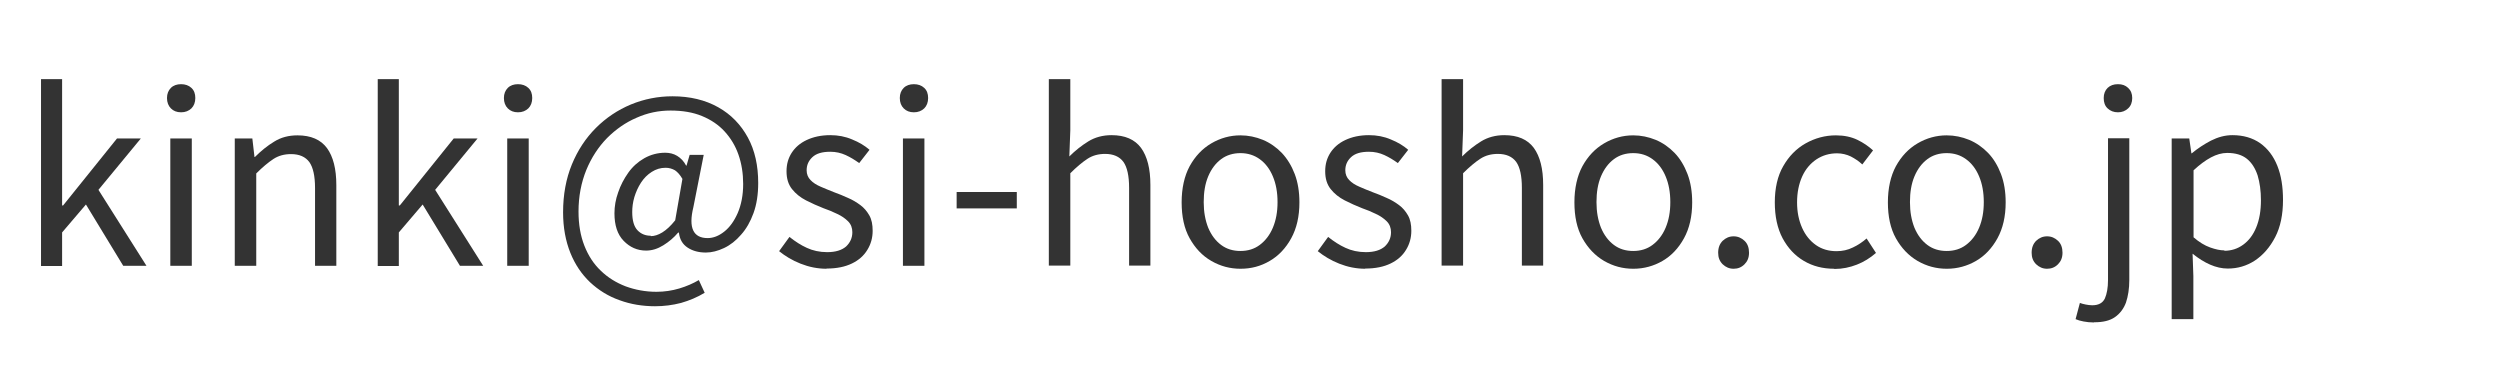 <?xml version="1.0" encoding="UTF-8"?>
<svg id="_レイヤー_1" xmlns="http://www.w3.org/2000/svg" version="1.1" viewBox="0 0 128 20">
  <!-- Generator: Adobe Illustrator 29.7.1, SVG Export Plug-In . SVG Version: 2.1.1 Build 8)  -->
  <defs>
    <style>
      .st0 {
        fill: #333;
      }
    </style>
  </defs>
  <path class="st0" d="M2.1,13.61V4.05h1.08v6.47h.05l2.76-3.43h1.22l-2.17,2.63,2.46,3.89h-1.19l-1.91-3.14-1.22,1.43v1.72h-1.08Z"/>
  <path class="st0" d="M9.27,5.75c-.22,0-.39-.07-.52-.2-.13-.13-.2-.31-.2-.53s.07-.39.2-.52.31-.19.52-.19.39.06.53.19c.14.13.2.3.2.52s-.07.4-.2.53c-.14.13-.31.2-.53.2ZM8.72,13.61v-6.52h1.1v6.52h-1.1Z"/>
  <path class="st0" d="M12.02,13.61v-6.52h.9l.11.95h.02c.31-.31.64-.58.99-.79.35-.22.75-.32,1.19-.32.69,0,1.19.22,1.51.65.32.44.48,1.07.48,1.9v4.13h-1.09v-3.98c0-.62-.1-1.06-.29-1.33-.2-.27-.51-.41-.94-.41-.34,0-.64.08-.9.25s-.56.42-.88.74v4.73s-1.1,0-1.1,0Z"/>
  <path class="st0" d="M19.34,13.61V4.05h1.08v6.47h.05l2.76-3.43h1.22l-2.17,2.63,2.46,3.89h-1.19l-1.91-3.14-1.22,1.43v1.72h-1.08,0Z"/>
  <path class="st0" d="M26.52,5.75c-.22,0-.39-.07-.52-.2-.13-.13-.2-.31-.2-.53s.07-.39.2-.52c.13-.13.31-.19.52-.19s.39.06.53.19c.14.13.2.3.2.52s-.07.4-.2.53c-.14.13-.31.2-.53.2ZM25.97,13.61v-6.52h1.1v6.52h-1.1Z"/>
  <path class="st0" d="M33.55,15.68c-.65,0-1.26-.1-1.83-.31-.57-.2-1.07-.51-1.51-.92-.43-.41-.77-.91-1.01-1.51s-.37-1.29-.37-2.07c0-.9.15-1.72.45-2.45.3-.73.71-1.35,1.23-1.87s1.12-.92,1.79-1.2c.68-.28,1.39-.42,2.13-.42.9,0,1.68.19,2.34.56s1.16.89,1.52,1.55.53,1.44.53,2.33c0,.58-.08,1.1-.24,1.54s-.37.81-.64,1.11c-.26.3-.55.53-.87.68-.32.15-.63.23-.93.23-.36,0-.67-.08-.93-.25-.26-.17-.41-.42-.45-.77h-.04c-.22.26-.47.47-.76.65-.29.18-.58.27-.88.27-.45,0-.83-.17-1.15-.5s-.47-.8-.47-1.41c0-.35.06-.71.19-1.07.12-.36.3-.7.52-1.01.22-.31.5-.56.82-.74.32-.18.68-.28,1.07-.28.22,0,.43.05.61.16.18.11.34.27.46.5h.02l.16-.55h.72l-.53,2.68c-.26,1.06,0,1.58.73,1.58.29,0,.57-.11.85-.33s.51-.54.69-.95c.18-.42.28-.91.28-1.49,0-.54-.08-1.04-.24-1.5s-.4-.85-.71-1.19-.7-.6-1.16-.79-1-.28-1.61-.28-1.18.12-1.74.37c-.56.24-1.06.59-1.51,1.04-.44.45-.8,1-1.06,1.63-.26.64-.4,1.35-.4,2.13,0,.66.1,1.24.3,1.75.2.51.48.94.84,1.28.36.35.78.61,1.27.8.49.18,1.02.28,1.58.28.41,0,.8-.06,1.17-.17s.71-.26,1-.43l.3.65c-.38.23-.79.4-1.21.52-.42.11-.87.17-1.34.17h.02ZM33.32,12.09c.18,0,.38-.06.59-.19s.43-.33.66-.62l.37-2.12c-.12-.21-.25-.35-.38-.44-.14-.08-.3-.13-.48-.13-.26,0-.49.07-.71.21s-.4.32-.55.55c-.15.23-.26.48-.34.74-.08.27-.11.53-.11.77,0,.43.09.74.27.93.18.19.41.28.68.28v.02Z"/>
  <path class="st0" d="M42.32,13.76c-.46,0-.9-.09-1.33-.26s-.79-.39-1.1-.64l.53-.73c.29.23.58.42.89.56.3.14.65.22,1.04.22.43,0,.75-.1.97-.29.21-.2.32-.44.32-.73,0-.22-.07-.41-.22-.56-.15-.15-.34-.28-.56-.38-.23-.11-.46-.21-.7-.29-.3-.12-.6-.25-.89-.4s-.53-.34-.72-.58c-.19-.24-.28-.54-.28-.91s.09-.67.26-.94c.18-.28.43-.5.77-.66s.74-.25,1.21-.25c.4,0,.77.07,1.12.22.35.14.65.32.89.53l-.53.68c-.22-.16-.45-.3-.69-.41-.24-.11-.5-.17-.79-.17-.42,0-.72.09-.92.28-.2.19-.29.41-.29.67,0,.2.07.37.2.5.13.14.31.25.52.34.22.09.44.19.68.28s.48.18.71.29c.24.1.45.23.64.37s.34.32.46.53.17.47.17.79c0,.35-.09.68-.27.97-.18.3-.44.53-.79.7-.35.17-.78.26-1.3.26h0Z"/>
  <path class="st0" d="M46.79,5.75c-.22,0-.39-.07-.52-.2-.13-.13-.2-.31-.2-.53s.07-.39.2-.52.31-.19.52-.19.39.06.53.19.2.3.2.52-.07.4-.2.53c-.14.13-.31.2-.53.2ZM46.23,13.61v-6.52h1.1v6.52h-1.1Z"/>
  <path class="st0" d="M48.98,10.67v-.84h3.08v.84s-3.08,0-3.08,0Z"/>
  <path class="st0" d="M53.7,13.61V4.05h1.1v2.62l-.05,1.34c.3-.3.63-.56.97-.77s.74-.32,1.19-.32c.69,0,1.19.22,1.51.65.32.44.48,1.07.48,1.9v4.13h-1.09v-3.98c0-.62-.1-1.06-.29-1.33-.2-.27-.51-.41-.94-.41-.34,0-.64.08-.9.25s-.56.42-.88.74v4.73h-1.1,0Z"/>
  <path class="st0" d="M63.51,13.76c-.53,0-1.02-.13-1.49-.4s-.83-.66-1.11-1.16-.41-1.12-.41-1.84.14-1.35.41-1.85c.28-.51.65-.9,1.11-1.17s.96-.41,1.49-.41c.4,0,.78.08,1.15.23.36.15.69.38.97.67.28.3.5.66.66,1.08s.24.91.24,1.45c0,.72-.14,1.33-.42,1.84s-.65.9-1.1,1.16c-.46.27-.95.4-1.49.4h-.01ZM63.51,12.85c.38,0,.71-.1.99-.31s.51-.5.67-.88.24-.81.24-1.31-.08-.94-.24-1.32-.38-.67-.67-.88-.62-.31-.99-.31-.71.1-.99.31c-.28.21-.5.5-.66.88s-.23.82-.23,1.32.08.93.23,1.31c.16.38.38.67.66.88s.61.31.99.31Z"/>
  <path class="st0" d="M69.9,13.76c-.46,0-.9-.09-1.33-.26s-.79-.39-1.1-.64l.53-.73c.29.23.58.42.89.56.3.14.65.22,1.04.22.43,0,.75-.1.97-.29.21-.2.32-.44.32-.73,0-.22-.07-.41-.22-.56-.15-.15-.34-.28-.56-.38-.23-.11-.46-.21-.7-.29-.3-.12-.6-.25-.89-.4s-.53-.34-.72-.58-.28-.54-.28-.91.09-.67.26-.94c.18-.28.43-.5.77-.66s.74-.25,1.21-.25c.4,0,.77.07,1.12.22.35.14.65.32.89.53l-.53.68c-.22-.16-.45-.3-.69-.41-.24-.11-.5-.17-.79-.17-.42,0-.72.09-.92.28s-.29.41-.29.67c0,.2.07.37.2.5.13.14.31.25.52.34s.44.19.68.28.48.18.71.29c.24.1.45.23.64.37s.34.32.46.53.17.47.17.79c0,.35-.09.68-.27.97-.18.3-.44.53-.79.7s-.78.26-1.3.26h0Z"/>
  <path class="st0" d="M73.81,13.61V4.05h1.1v2.62l-.05,1.34c.3-.3.63-.56.97-.77s.74-.32,1.19-.32c.69,0,1.19.22,1.51.65.32.44.48,1.07.48,1.9v4.13h-1.09v-3.98c0-.62-.1-1.06-.29-1.33-.2-.27-.51-.41-.94-.41-.34,0-.64.08-.9.25s-.56.42-.88.74v4.73h-1.1Z"/>
  <path class="st0" d="M83.62,13.76c-.53,0-1.02-.13-1.49-.4-.46-.27-.83-.66-1.11-1.16s-.41-1.12-.41-1.84.14-1.35.41-1.85c.28-.51.65-.9,1.11-1.17s.96-.41,1.49-.41c.4,0,.78.08,1.15.23.36.15.69.38.97.67.28.29.5.66.66,1.08s.24.91.24,1.45c0,.72-.14,1.33-.42,1.84s-.65.9-1.1,1.16-.95.4-1.49.4h-.01ZM83.62,12.85c.38,0,.71-.1.99-.31s.51-.5.67-.88.24-.81.24-1.31-.08-.94-.24-1.32-.38-.67-.67-.88-.61-.31-.99-.31-.71.1-.99.31-.5.5-.66.88-.23.82-.23,1.32.08.93.23,1.31c.16.38.38.67.66.88.28.21.61.31.99.31Z"/>
  <path class="st0" d="M88.76,13.76c-.22,0-.4-.08-.56-.23-.16-.16-.23-.35-.23-.59,0-.26.08-.46.23-.61.16-.15.34-.23.56-.23s.4.08.56.23c.16.15.23.36.23.61s-.08.44-.23.59c-.16.16-.34.23-.56.23Z"/>
  <path class="st0" d="M93.91,13.76c-.58,0-1.09-.13-1.55-.4s-.82-.66-1.09-1.16c-.27-.51-.4-1.12-.4-1.84s.14-1.35.43-1.85c.29-.51.67-.9,1.15-1.17s1-.41,1.55-.41c.42,0,.79.08,1.1.23s.57.33.8.54l-.55.72c-.18-.17-.38-.3-.59-.41-.21-.1-.45-.16-.7-.16-.39,0-.74.1-1.06.31-.31.21-.56.5-.73.88s-.26.82-.26,1.32.09.93.26,1.31.41.67.71.88.65.31,1.05.31c.3,0,.58-.06.84-.19.26-.12.49-.28.7-.46l.48.74c-.3.26-.62.46-.98.6s-.74.22-1.13.22h-.03Z"/>
  <path class="st0" d="M99.67,13.76c-.53,0-1.02-.13-1.49-.4-.46-.27-.83-.66-1.11-1.16s-.41-1.12-.41-1.84.14-1.35.41-1.85c.28-.51.65-.9,1.11-1.17s.96-.41,1.49-.41c.4,0,.78.08,1.15.23.36.15.69.38.97.67.28.29.5.66.66,1.08s.24.91.24,1.45c0,.72-.14,1.33-.42,1.84s-.65.9-1.1,1.16-.95.4-1.49.4h-.01ZM99.67,12.85c.38,0,.71-.1.99-.31s.51-.5.67-.88.24-.81.24-1.31-.08-.94-.24-1.32-.38-.67-.67-.88-.61-.31-.99-.31-.71.1-.99.31-.5.5-.66.88-.23.82-.23,1.32.08.93.23,1.31c.16.38.38.67.66.88.28.21.61.31.99.31Z"/>
  <path class="st0" d="M104.81,13.76c-.22,0-.4-.08-.56-.23-.16-.16-.23-.35-.23-.59,0-.26.08-.46.23-.61.16-.15.34-.23.56-.23s.4.08.56.23c.16.15.23.36.23.61s-.08.44-.23.59c-.16.16-.34.23-.56.23Z"/>
  <path class="st0" d="M107.21,16.51c-.19,0-.37-.02-.53-.05-.16-.03-.3-.07-.41-.12l.22-.83c.08.03.18.06.29.08.11.02.22.04.34.04.33,0,.54-.12.65-.35.1-.23.16-.54.16-.94v-7.26h1.09v7.26c0,.44-.06.82-.17,1.15-.12.32-.31.57-.57.75s-.61.26-1.04.26h-.03ZM108.44,5.75c-.22,0-.39-.07-.53-.2-.14-.13-.2-.31-.2-.53s.07-.39.2-.52c.14-.13.31-.19.53-.19s.38.06.52.19.21.3.21.52-.07.4-.21.53c-.14.13-.31.2-.52.2Z"/>
  <path class="st0" d="M111.19,16.35V7.09h.9l.11.76h.02c.3-.25.62-.46.98-.65.36-.18.72-.28,1.1-.28.56,0,1.03.14,1.42.41.39.28.68.66.88,1.16s.29,1.08.29,1.75c0,.74-.13,1.38-.4,1.9-.27.52-.62.92-1.04,1.2-.43.28-.89.41-1.39.41-.3,0-.6-.07-.9-.2s-.6-.32-.9-.56l.04,1.14v2.21h-1.11ZM113.88,12.84c.36,0,.68-.1.97-.31s.51-.5.67-.89.24-.85.24-1.39c0-.48-.06-.9-.17-1.27-.12-.36-.3-.65-.55-.85-.25-.2-.58-.3-1.01-.3-.27,0-.55.08-.83.23s-.58.37-.89.66v3.43c.29.25.57.42.85.52.28.1.52.15.73.15v.02Z"/>
</svg>